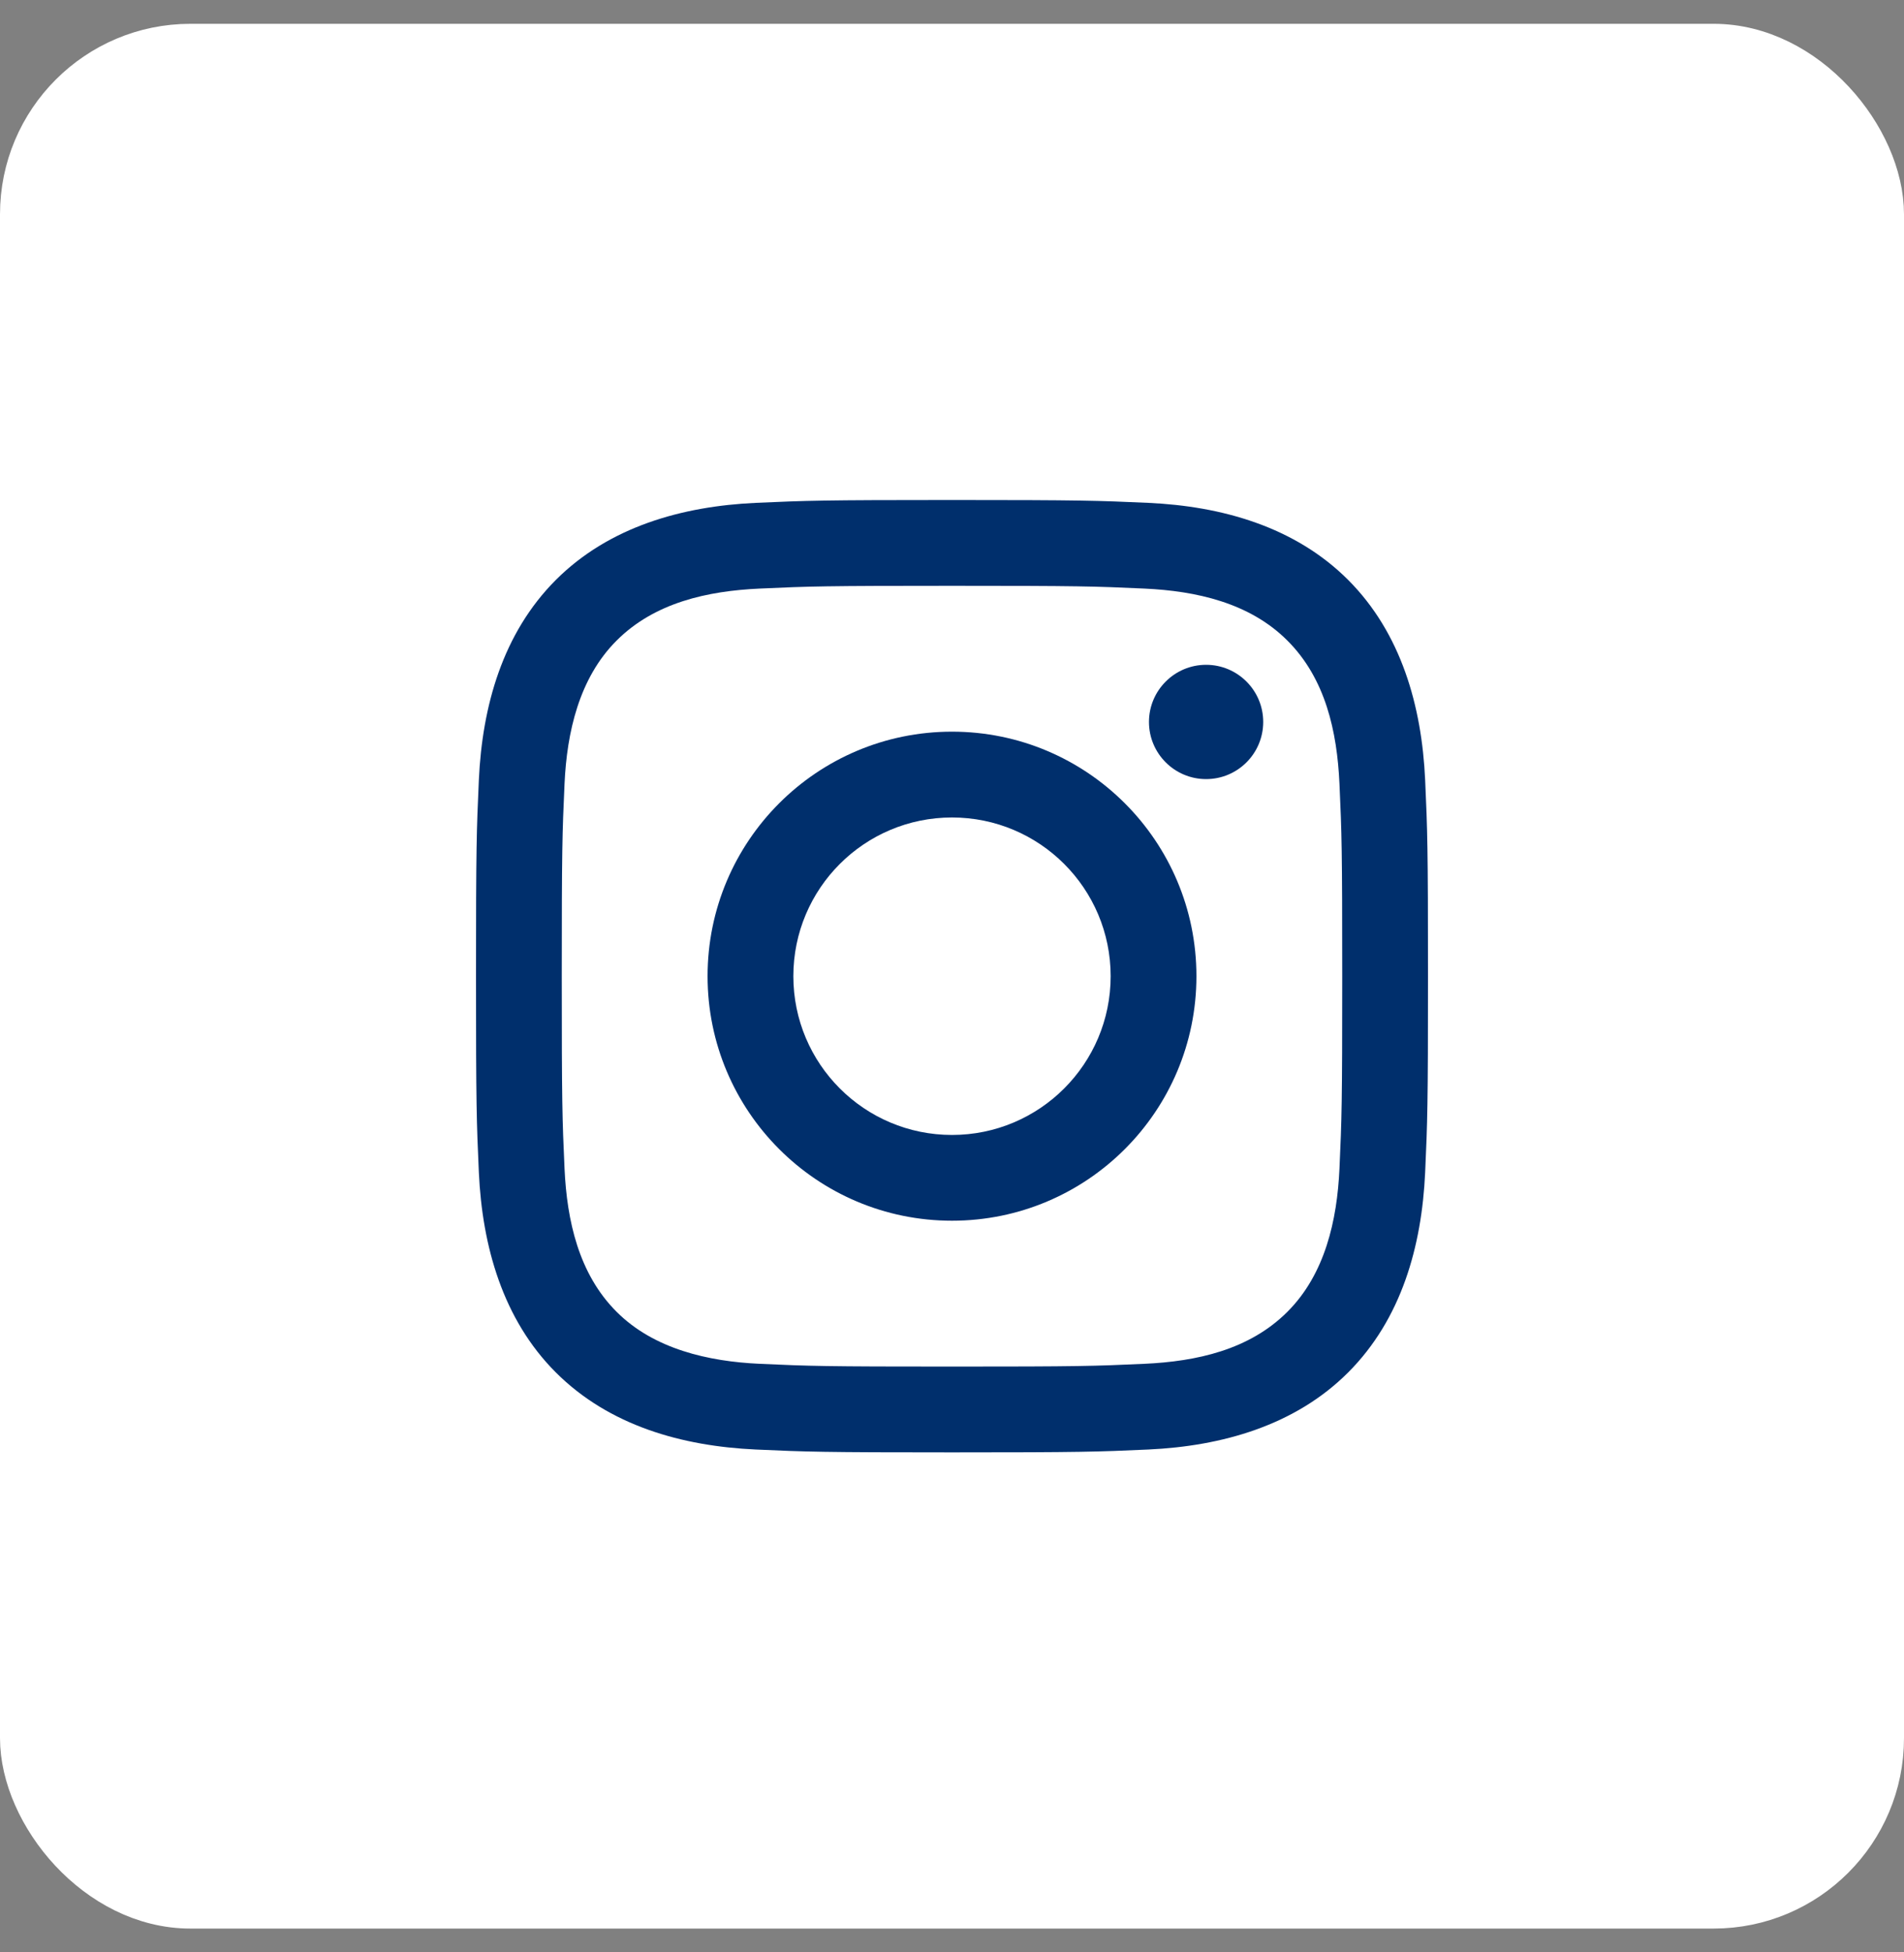 <svg width="40" height="41" viewBox="0 0 40 41" fill="none" xmlns="http://www.w3.org/2000/svg">
<rect x="0" y="0" width="40" height="41" fill="#808080" stroke="none"/>
<rect x="0.5" y="1" width="39" height="39" rx="3.5" fill="white"/>
<rect x="0.5" y="1" width="39" height="39" rx="3.5" stroke="white"/>
<path d="M20 12.302C22.67 12.302 22.987 12.312 24.041 12.36C25.131 12.41 26.253 12.658 27.047 13.453C27.849 14.254 28.09 15.366 28.14 16.459C28.188 17.513 28.198 17.83 28.198 20.5C28.198 23.17 28.188 23.487 28.14 24.541C28.091 25.625 27.837 26.758 27.047 27.547C26.246 28.349 25.135 28.59 24.041 28.64C22.987 28.688 22.67 28.698 20 28.698C17.33 28.698 17.013 28.688 15.959 28.64C14.883 28.591 13.735 28.331 12.953 27.547C12.155 26.75 11.91 25.628 11.86 24.541C11.812 23.487 11.802 23.17 11.802 20.5C11.802 17.83 11.812 17.513 11.86 16.459C11.909 15.379 12.166 14.239 12.953 13.453C13.752 12.652 14.868 12.41 15.959 12.36C17.013 12.312 17.33 12.302 20 12.302ZM20 10.5C17.284 10.5 16.943 10.512 15.877 10.56C14.331 10.631 12.796 11.061 11.678 12.178C10.557 13.3 10.131 14.832 10.06 16.377C10.012 17.443 10 17.784 10 20.5C10 23.216 10.012 23.557 10.06 24.623C10.131 26.168 10.562 27.707 11.678 28.822C12.799 29.942 14.333 30.369 15.877 30.44C16.943 30.488 17.284 30.5 20 30.5C22.716 30.5 23.057 30.488 24.123 30.44C25.668 30.369 27.205 29.938 28.322 28.822C29.444 27.699 29.869 26.168 29.94 24.623C29.988 23.557 30 23.216 30 20.5C30 17.784 29.988 17.443 29.94 16.377C29.869 14.831 29.438 13.295 28.322 12.178C27.203 11.059 25.664 10.63 24.123 10.56C23.057 10.512 22.716 10.5 20 10.5Z" fill="#002F6C"/>
<path d="M20 15.365C17.164 15.365 14.865 17.664 14.865 20.5C14.865 23.336 17.164 25.635 20 25.635C22.836 25.635 25.135 23.336 25.135 20.5C25.135 17.664 22.836 15.365 20 15.365ZM20 23.834C18.159 23.834 16.667 22.341 16.667 20.5C16.667 18.659 18.159 17.167 20 17.167C21.841 17.167 23.333 18.659 23.333 20.5C23.333 22.341 21.841 23.834 20 23.834Z" fill="#002F6C"/>
<path d="M25.338 16.361C26.001 16.361 26.538 15.824 26.538 15.161C26.538 14.499 26.001 13.961 25.338 13.961C24.676 13.961 24.138 14.499 24.138 15.161C24.138 15.824 24.676 16.361 25.338 16.361Z" fill="#002F6C"/>
</svg>
